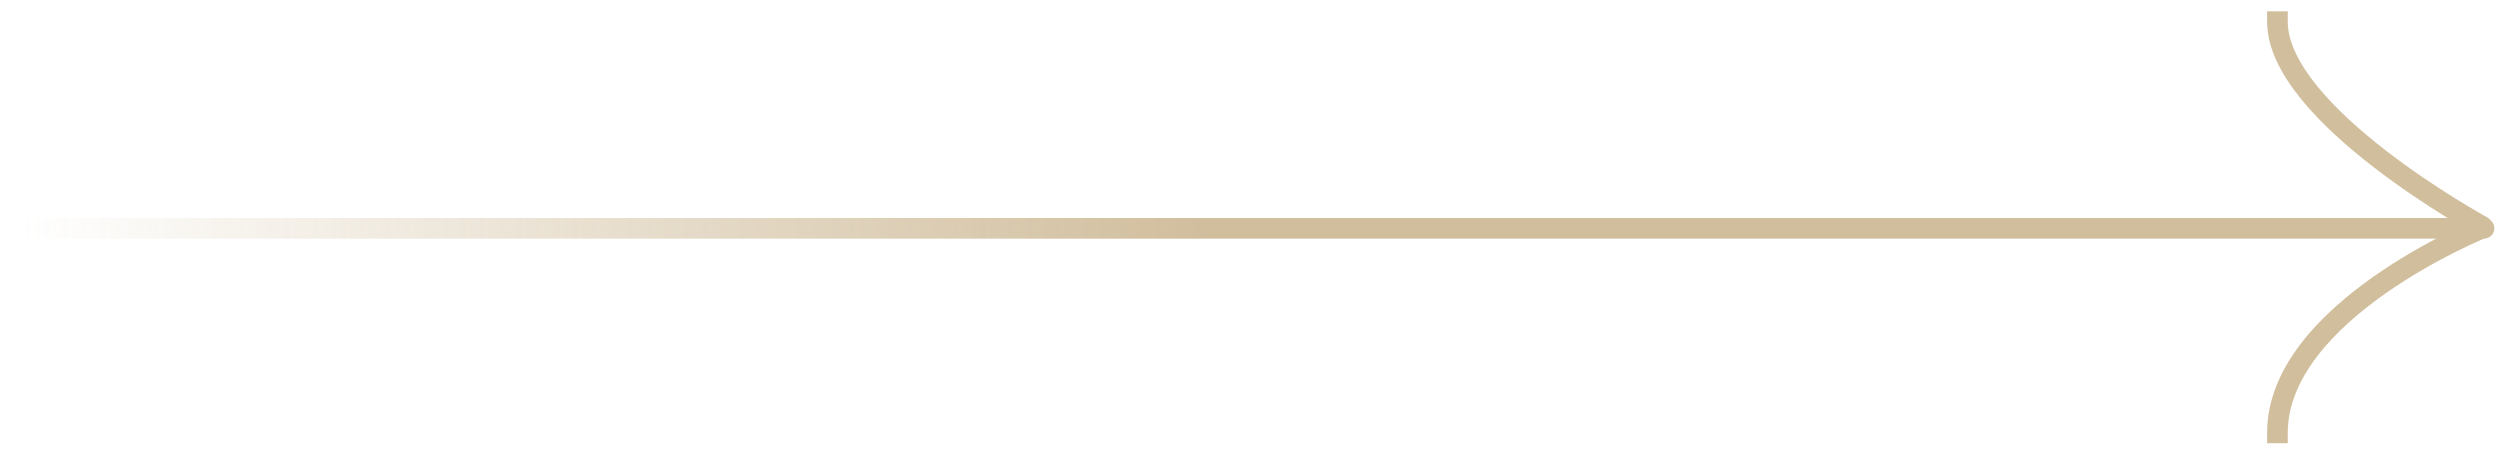 <svg width="121" height="22" viewBox="0 0 121 22" fill="none" xmlns="http://www.w3.org/2000/svg">
<path opacity="0.5" d="M1 10.55H0.5V11.55H1V10.55ZM120.228 11.55C120.504 11.55 120.728 11.326 120.728 11.05C120.728 10.774 120.504 10.55 120.228 10.55V11.55ZM110.728 1.05V0.55H109.728V1.05H110.728ZM119.888 11.389C120.13 11.521 120.434 11.432 120.566 11.189C120.699 10.947 120.609 10.643 120.367 10.511L119.888 11.389ZM109.728 20.95V21.45H110.728V20.95H109.728ZM1 11.55H120.127V10.55H1V11.55ZM120.127 11.55H120.228V10.55H120.127V11.55ZM109.728 1.05C109.728 2.349 110.435 3.643 111.387 4.811C112.349 5.992 113.62 7.116 114.872 8.083C116.127 9.053 117.379 9.878 118.317 10.46C118.786 10.752 119.177 10.983 119.452 11.142C119.589 11.221 119.697 11.283 119.772 11.324C119.809 11.345 119.837 11.361 119.857 11.372C119.867 11.377 119.874 11.381 119.88 11.384C119.882 11.386 119.884 11.387 119.886 11.387C119.886 11.388 119.887 11.388 119.887 11.388C119.887 11.388 119.888 11.389 119.888 11.389C119.888 11.389 119.888 11.389 120.127 10.95C120.367 10.511 120.367 10.511 120.367 10.511C120.367 10.511 120.367 10.511 120.367 10.511C120.366 10.511 120.366 10.511 120.366 10.51C120.365 10.51 120.363 10.509 120.361 10.508C120.356 10.505 120.35 10.502 120.341 10.497C120.323 10.487 120.296 10.472 120.261 10.452C120.19 10.412 120.085 10.353 119.952 10.276C119.685 10.122 119.303 9.896 118.844 9.611C117.926 9.04 116.703 8.235 115.483 7.292C114.26 6.347 113.056 5.277 112.162 4.18C111.258 3.07 110.728 2.002 110.728 1.05H109.728ZM120.127 11.05C119.94 10.587 119.94 10.587 119.94 10.587C119.939 10.587 119.939 10.587 119.939 10.587C119.939 10.587 119.938 10.588 119.937 10.588C119.936 10.588 119.934 10.589 119.931 10.59C119.925 10.593 119.918 10.596 119.908 10.6C119.888 10.608 119.859 10.62 119.821 10.636C119.746 10.668 119.636 10.715 119.498 10.777C119.221 10.901 118.827 11.083 118.356 11.321C117.413 11.795 116.153 12.492 114.89 13.379C113.63 14.263 112.349 15.35 111.378 16.609C110.408 17.869 109.728 19.33 109.728 20.95H110.728C110.728 19.62 111.285 18.369 112.171 17.219C113.057 16.069 114.25 15.05 115.465 14.197C116.677 13.346 117.891 12.674 118.805 12.214C119.262 11.984 119.641 11.808 119.906 11.69C120.038 11.631 120.141 11.587 120.211 11.557C120.246 11.542 120.273 11.531 120.29 11.524C120.299 11.52 120.305 11.518 120.309 11.516C120.311 11.515 120.313 11.515 120.314 11.514C120.314 11.514 120.314 11.514 120.315 11.514C120.315 11.514 120.315 11.514 120.315 11.514C120.315 11.514 120.315 11.514 120.127 11.05Z" fill="url(#paint0_linear_306_642)"/>
<defs>
<linearGradient id="paint0_linear_306_642" x1="1" y1="11" x2="120.228" y2="11" gradientUnits="userSpaceOnUse">
<stop stop-color="#A37D3C" stop-opacity="0"/>
<stop offset="0.48" stop-color="#A37D3C"/>
<stop offset="1" stop-color="#A37D3C"/>
</linearGradient>
</defs>
</svg>
